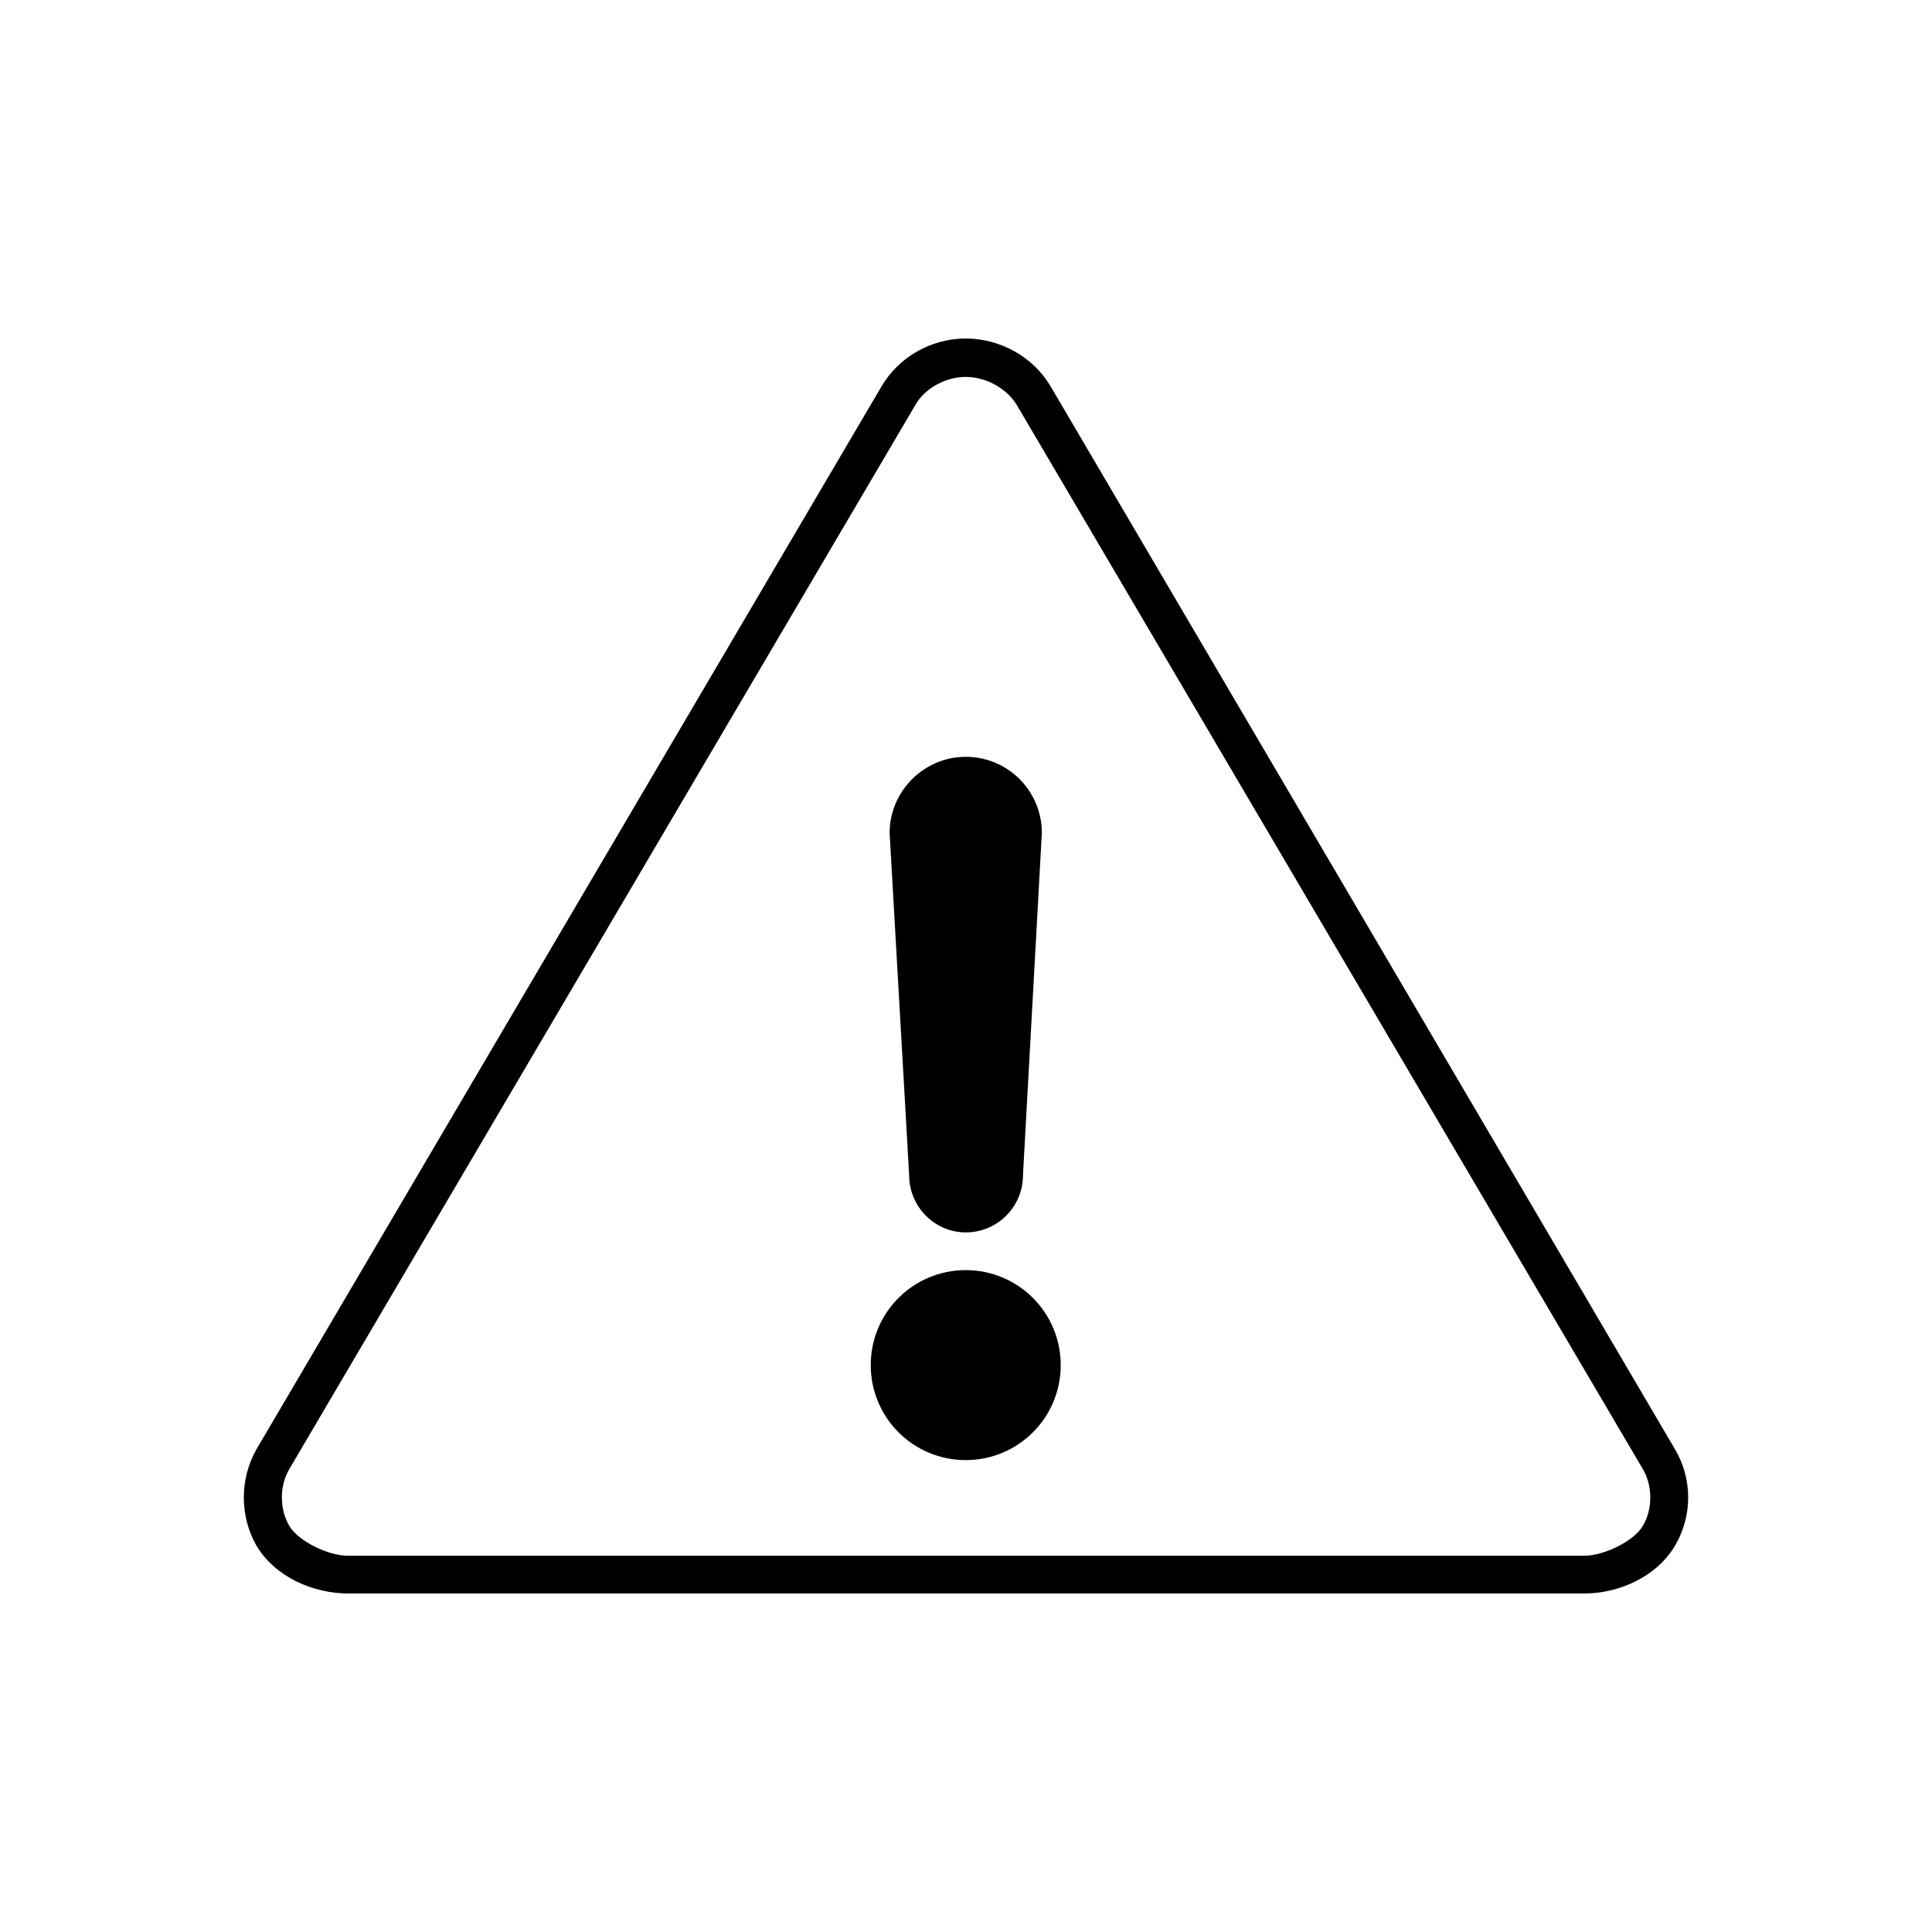 <?xml version="1.0" encoding="UTF-8"?>
<!-- The Best Svg Icon site in the world: iconSvg.co, Visit us! https://iconsvg.co -->
<svg fill="#000000" width="800px" height="800px" version="1.1" viewBox="144 144 512 512" xmlns="http://www.w3.org/2000/svg">
 <path d="m399.93 233.71c-9.105 0-17.672 4.82-22.312 12.676l-165.66 281.7c-4.461 7.856-4.461 17.672 0 25.527 5 8.391 15.172 12.676 24.277 12.676h327.57c9.105 0 19.102-4.285 24.098-12.676 4.641-7.856 4.641-17.672 0-25.527l-165.48-281.7c-4.641-7.856-13.387-12.676-22.492-12.676zm0 10.176c5.356 0 10.891 3.035 13.566 7.496l165.84 281.88c2.676 4.461 2.676 10.711 0 15.172-2.32 3.926-10.176 7.856-15.531 7.856h-327.57c-5.356 0-13.211-3.926-15.531-7.856-2.676-4.461-2.676-10.711 0-15.172l165.84-281.88c2.5-4.461 8.031-7.496 13.387-7.496zm0 100.68c-11.066 0-20.172 9.105-20.172 20.172l5.176 90.688c0 8.391 6.785 15.172 14.996 15.172 8.391 0 15.172-6.785 15.172-15.172l5-90.688c0-11.066-8.926-20.172-20.172-20.172zm0 136.03c-13.926 0-25.172 11.246-25.172 25.172 0 13.926 11.246 25.172 25.172 25.172 13.926 0 25.172-11.246 25.172-25.172 0-13.926-11.246-25.172-25.172-25.172z"/>
</svg>
